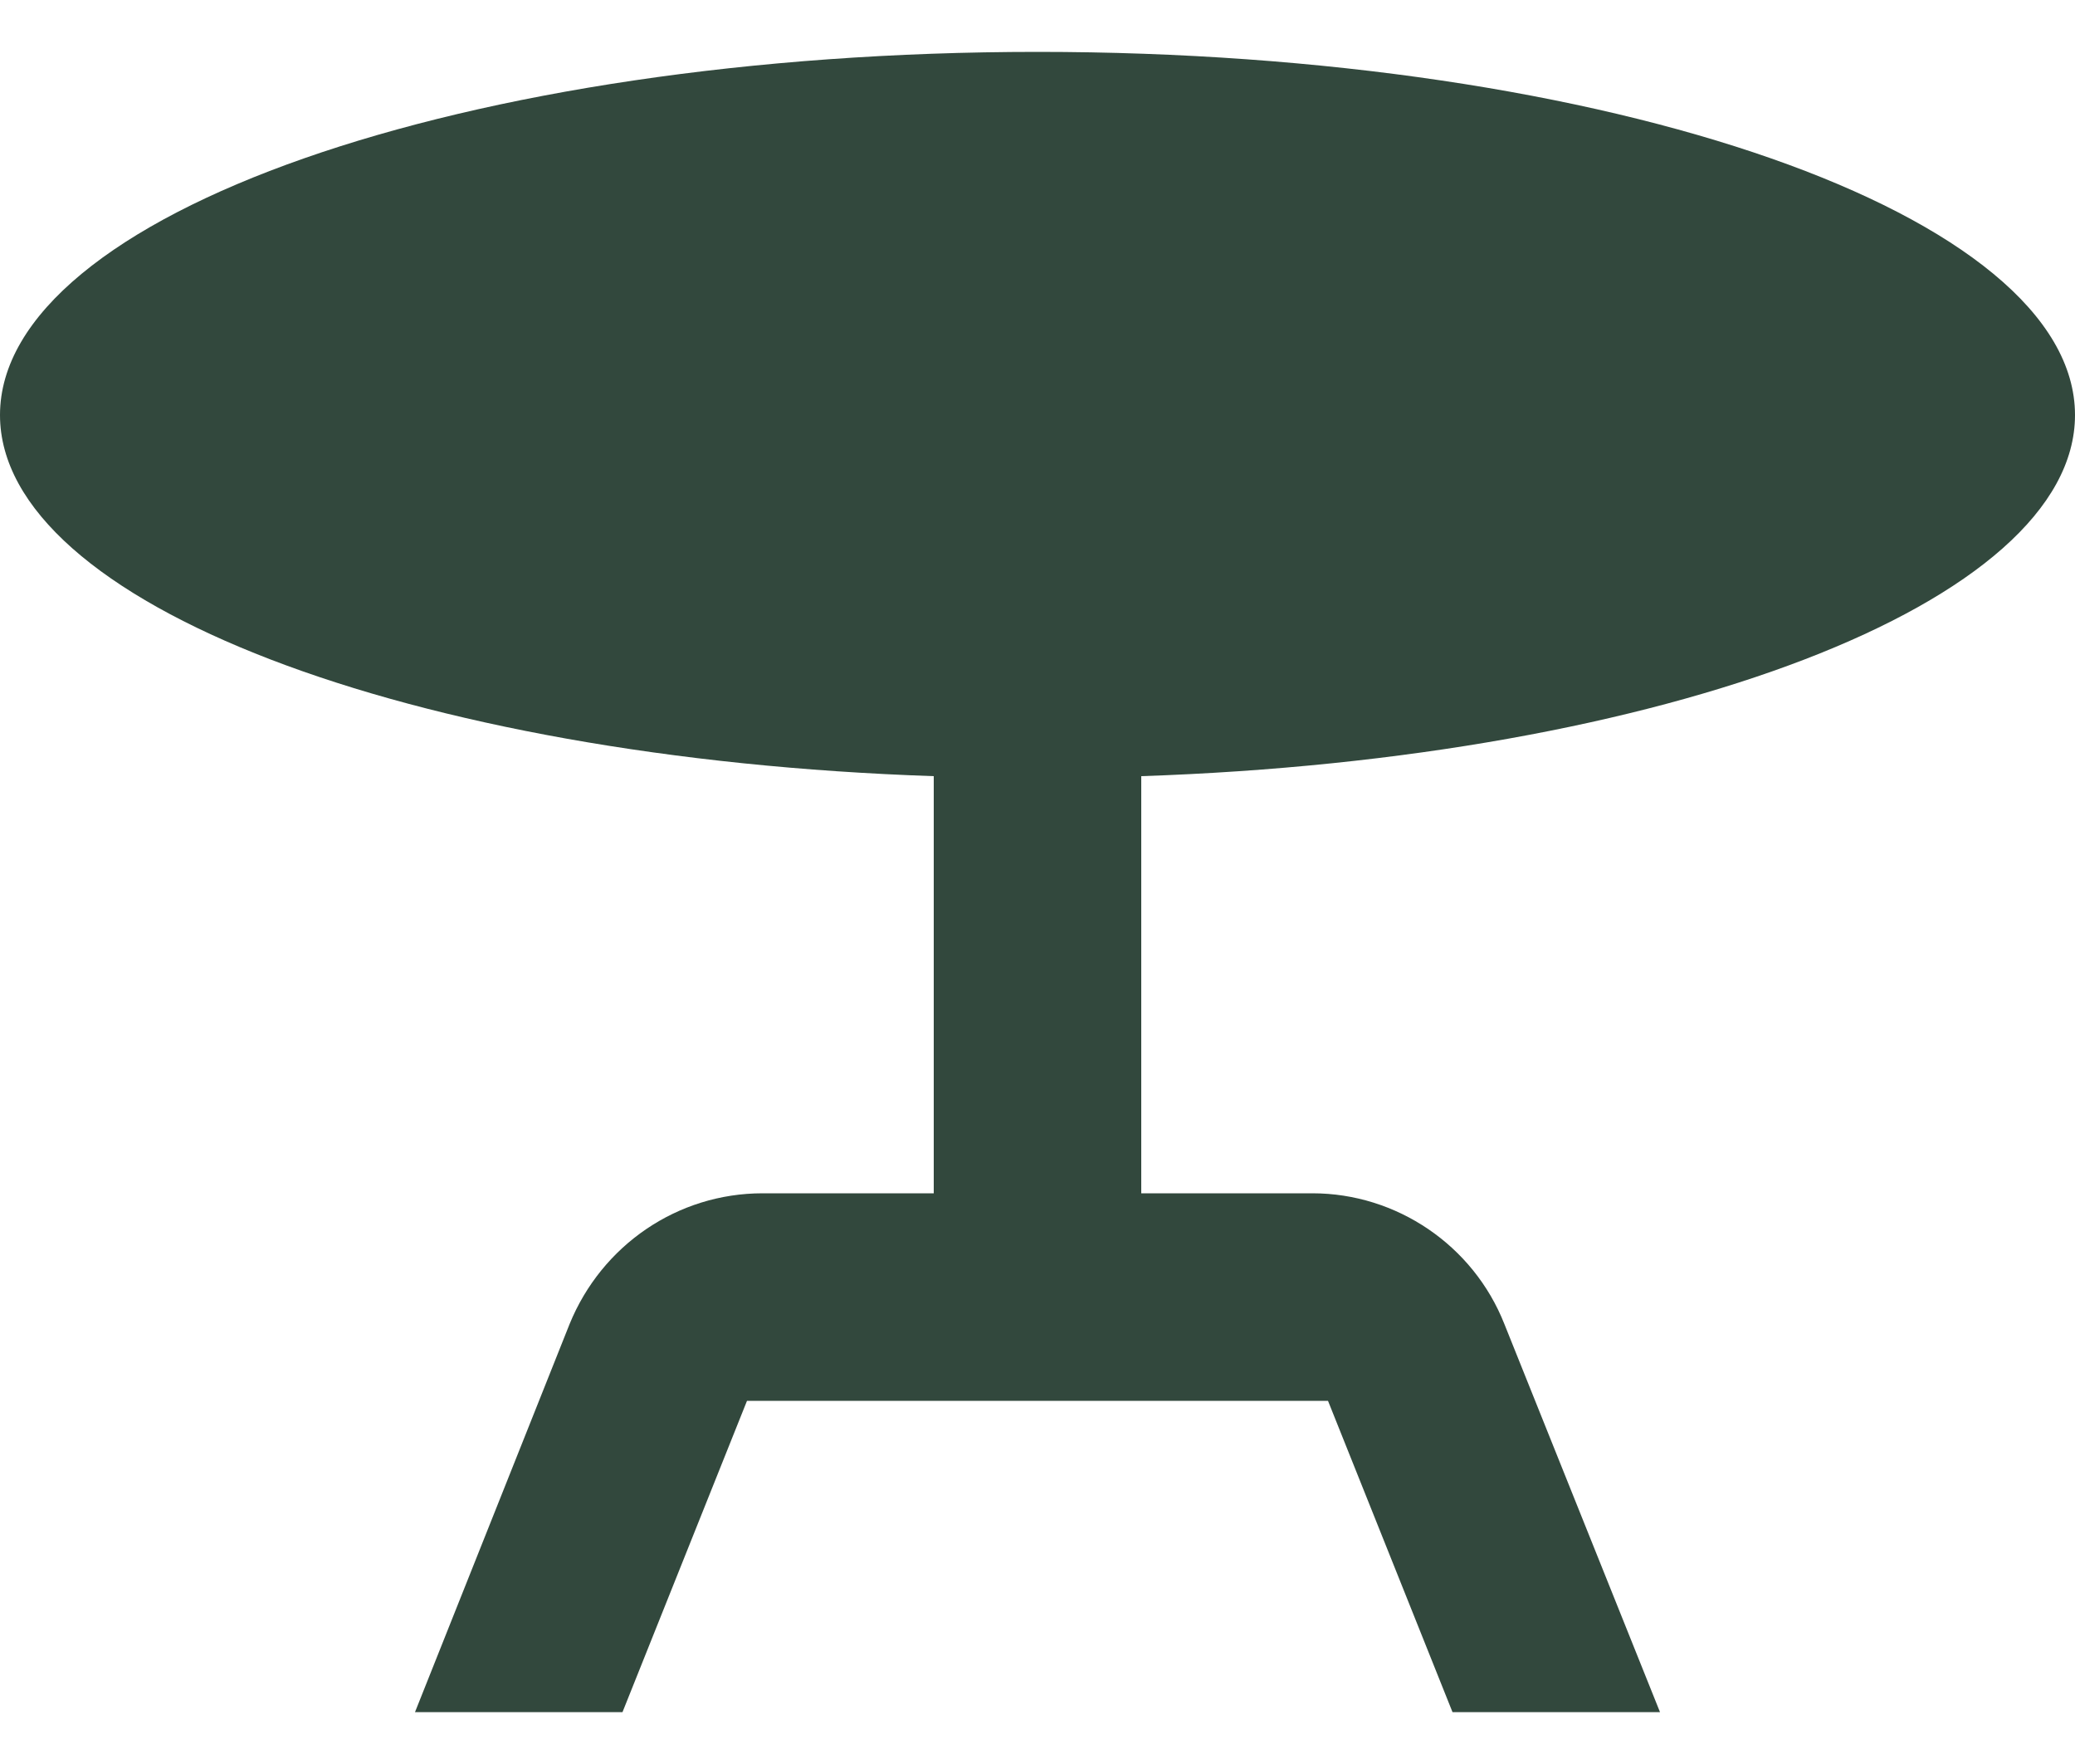 <svg width="20" height="17" viewBox="0 0 20 17" fill="none" xmlns="http://www.w3.org/2000/svg">
<path d="M20 4C20 2.07 15.52 0.5 10 0.5C4.48 0.5 0 2.07 0 4C0 5.81 3.95 7.31 9 7.48V11.5H7.35C6.53 11.5 5.8 12 5.49 12.76L4 16.5H6L7.2 13.5H12.8L14 16.5H16L14.5 12.76C14.2 12 13.46 11.5 12.65 11.5H11V7.48C16.05 7.31 20 5.81 20 4Z" fill="#32483D"/>
</svg>

